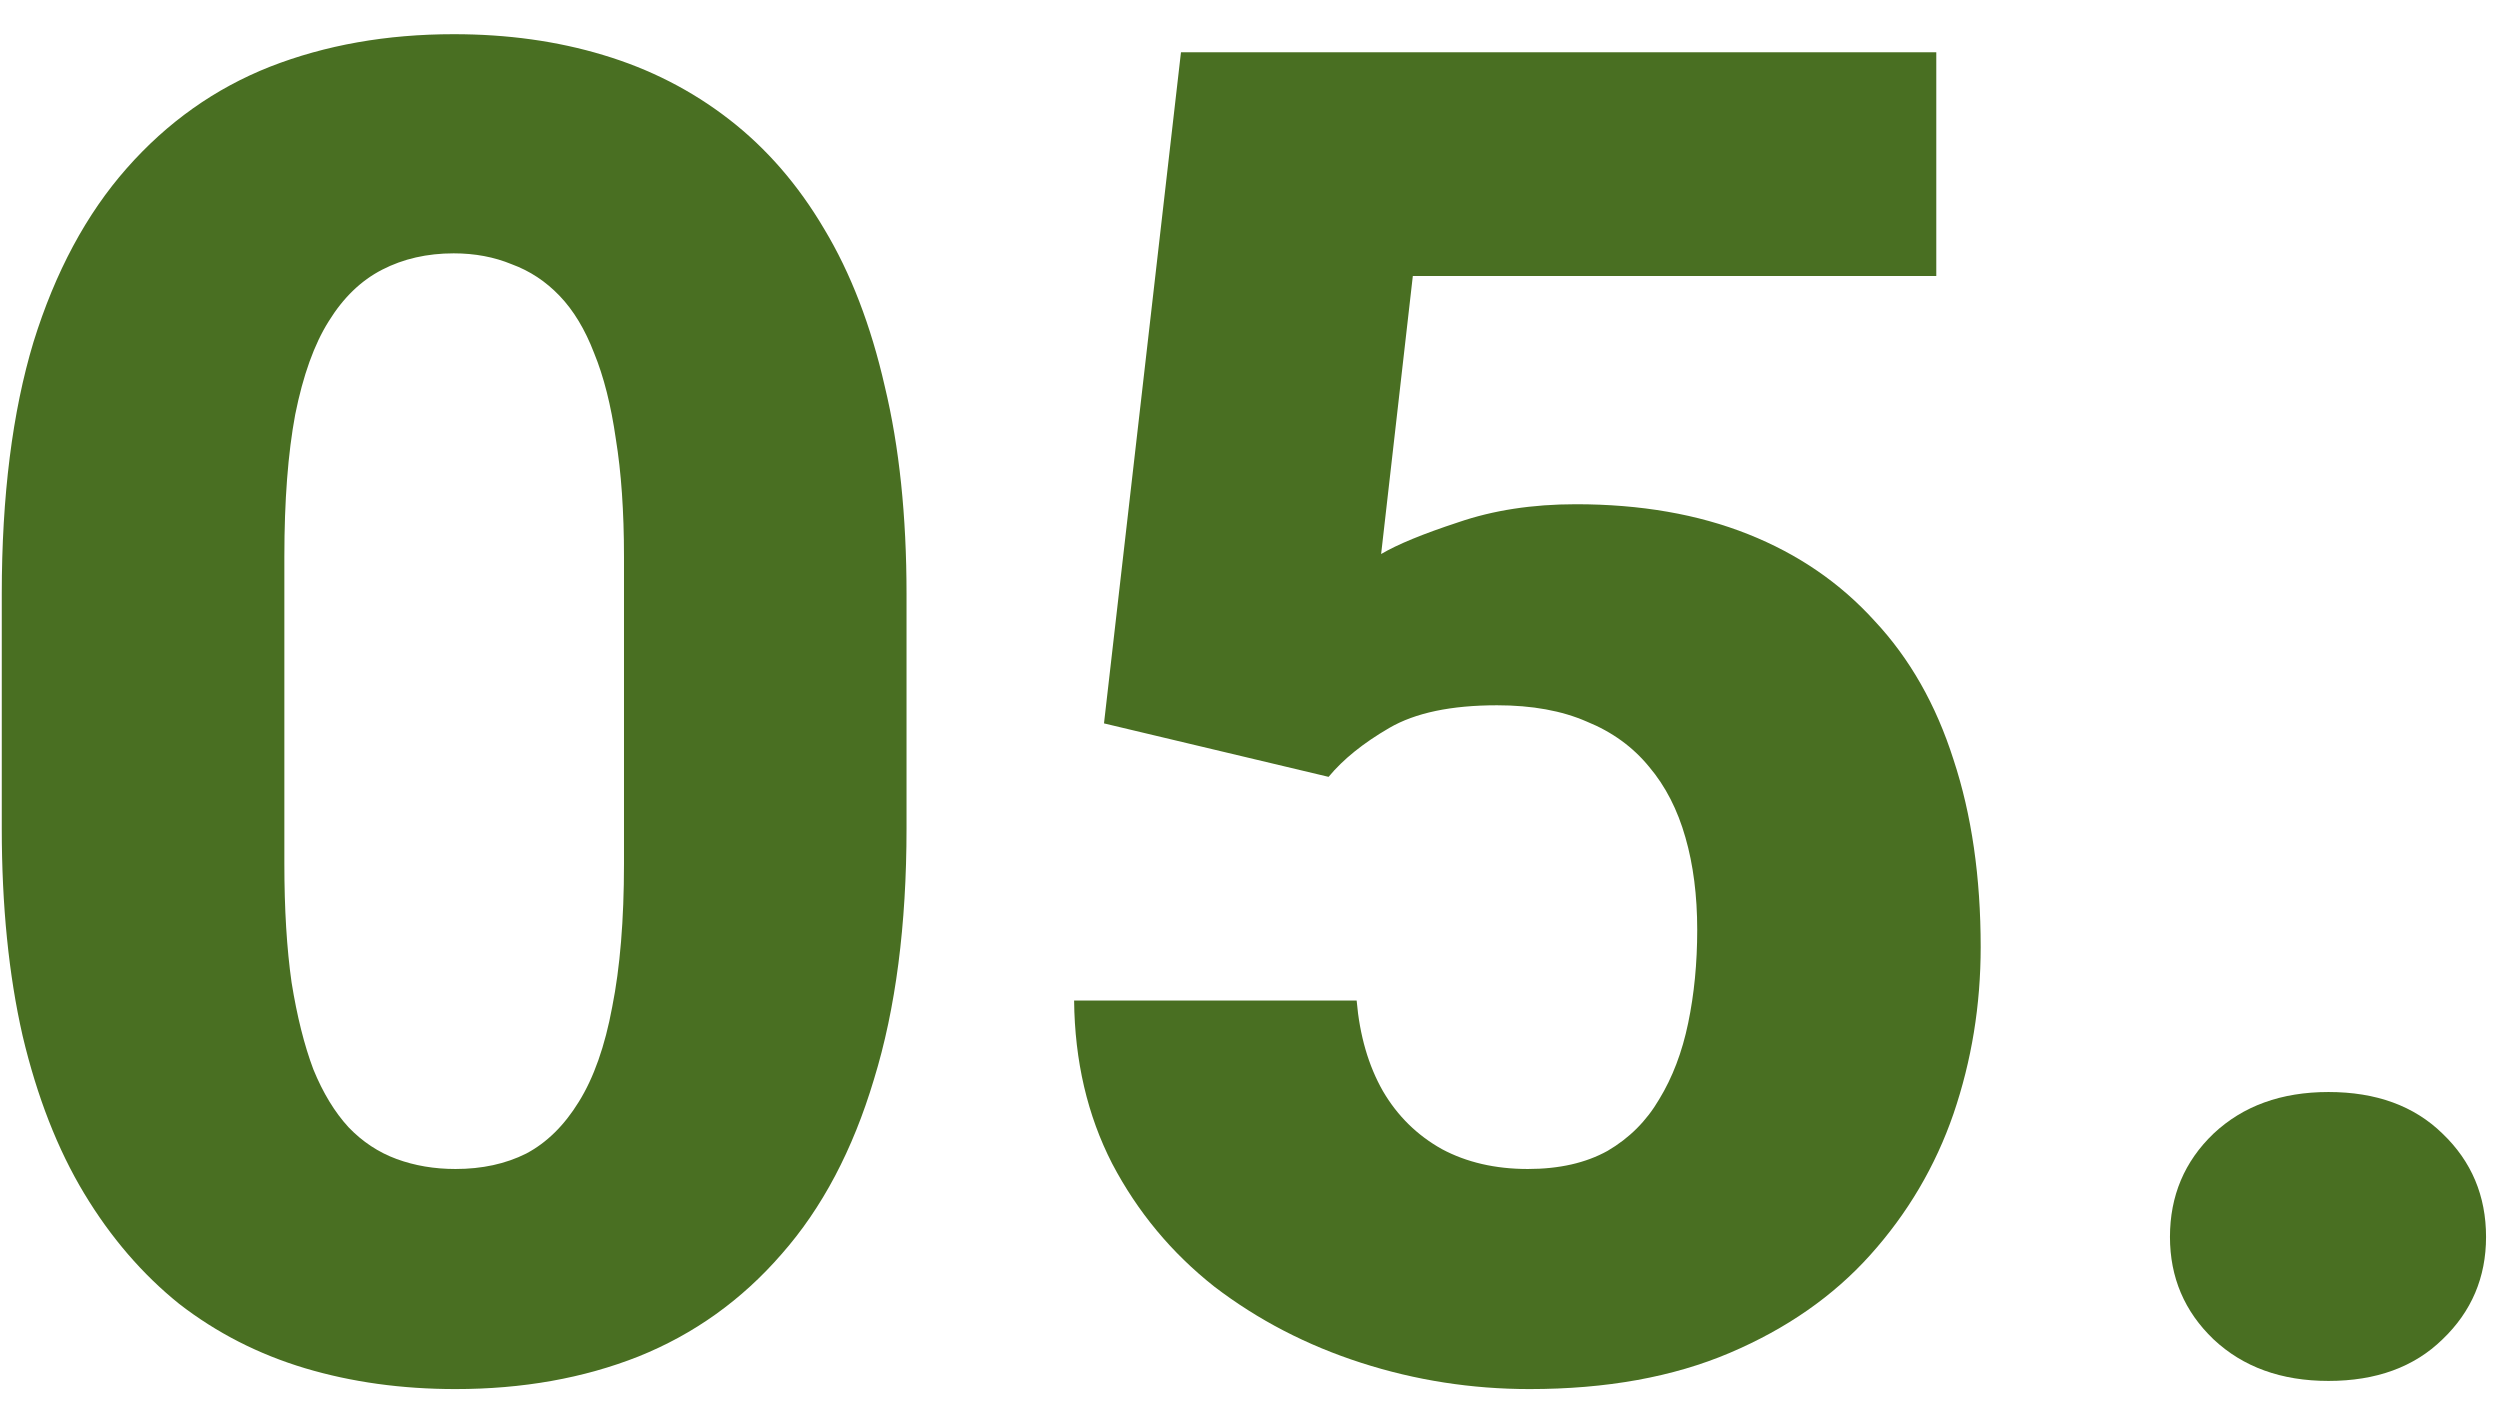 <svg width="62" height="35" viewBox="0 0 62 35" fill="none" xmlns="http://www.w3.org/2000/svg">
<path d="M22.482 14.729V20.546C22.482 22.942 22.213 25.016 21.674 26.768C21.15 28.52 20.386 29.965 19.383 31.102C18.395 32.241 17.212 33.087 15.834 33.641C14.471 34.18 12.959 34.449 11.297 34.449C9.964 34.449 8.721 34.277 7.568 33.933C6.415 33.588 5.375 33.057 4.446 32.338C3.533 31.604 2.747 30.691 2.088 29.598C1.429 28.505 0.92 27.202 0.561 25.689C0.216 24.177 0.044 22.463 0.044 20.546V14.729C0.044 12.303 0.306 10.221 0.83 8.484C1.369 6.747 2.14 5.31 3.144 4.172C4.147 3.034 5.33 2.195 6.692 1.656C8.07 1.117 9.59 0.848 11.252 0.848C12.585 0.848 13.82 1.02 14.958 1.364C16.111 1.709 17.152 2.24 18.08 2.959C19.009 3.678 19.795 4.584 20.439 5.677C21.097 6.77 21.599 8.073 21.943 9.585C22.303 11.082 22.482 12.797 22.482 14.729ZM15.475 21.422V13.808C15.475 12.685 15.407 11.711 15.273 10.888C15.153 10.049 14.973 9.338 14.733 8.754C14.509 8.17 14.224 7.698 13.88 7.339C13.536 6.979 13.139 6.717 12.69 6.553C12.255 6.373 11.776 6.283 11.252 6.283C10.593 6.283 10.002 6.418 9.478 6.688C8.953 6.957 8.512 7.384 8.152 7.968C7.793 8.537 7.516 9.308 7.321 10.281C7.142 11.24 7.052 12.415 7.052 13.808V21.422C7.052 22.545 7.112 23.526 7.231 24.364C7.366 25.203 7.546 25.922 7.771 26.52C8.01 27.105 8.302 27.584 8.646 27.958C8.991 28.317 9.388 28.579 9.837 28.744C10.286 28.909 10.773 28.991 11.297 28.991C11.956 28.991 12.54 28.864 13.049 28.609C13.558 28.34 13.992 27.913 14.352 27.329C14.726 26.73 15.003 25.944 15.183 24.971C15.377 23.997 15.475 22.814 15.475 21.422Z" fill="#496F22"/>
<path d="M32.949 19.266L27.379 17.94L29.288 1.297H48.02V6.845H35.038L34.252 13.74C34.656 13.501 35.293 13.239 36.161 12.954C37.03 12.655 38.003 12.505 39.081 12.505C40.683 12.505 42.106 12.752 43.349 13.246C44.592 13.74 45.64 14.459 46.493 15.402C47.362 16.331 48.013 17.476 48.447 18.839C48.897 20.201 49.121 21.751 49.121 23.488C49.121 24.926 48.897 26.303 48.447 27.621C47.998 28.924 47.309 30.092 46.381 31.125C45.467 32.143 44.307 32.952 42.899 33.551C41.492 34.15 39.837 34.449 37.935 34.449C36.498 34.449 35.105 34.232 33.758 33.798C32.41 33.364 31.197 32.735 30.119 31.911C29.056 31.073 28.21 30.054 27.581 28.856C26.967 27.659 26.653 26.311 26.638 24.814H33.645C33.72 25.682 33.938 26.431 34.297 27.06C34.656 27.674 35.143 28.153 35.757 28.497C36.371 28.826 37.082 28.991 37.891 28.991C38.669 28.991 39.328 28.841 39.867 28.542C40.406 28.227 40.833 27.801 41.148 27.262C41.477 26.723 41.717 26.094 41.866 25.375C42.016 24.656 42.091 23.885 42.091 23.061C42.091 22.208 41.993 21.444 41.799 20.77C41.604 20.082 41.305 19.498 40.9 19.019C40.496 18.524 39.98 18.15 39.351 17.895C38.737 17.626 37.995 17.491 37.127 17.491C35.989 17.491 35.098 17.678 34.454 18.053C33.81 18.427 33.309 18.831 32.949 19.266Z" fill="#496F22"/>
<path d="M53.815 30.676C53.815 29.658 54.175 28.804 54.894 28.115C55.627 27.426 56.578 27.082 57.746 27.082C58.929 27.082 59.872 27.426 60.576 28.115C61.295 28.804 61.654 29.658 61.654 30.676C61.654 31.679 61.295 32.525 60.576 33.214C59.872 33.903 58.929 34.247 57.746 34.247C56.578 34.247 55.627 33.903 54.894 33.214C54.175 32.525 53.815 31.679 53.815 30.676Z" fill="#496F22"/>
</svg>
